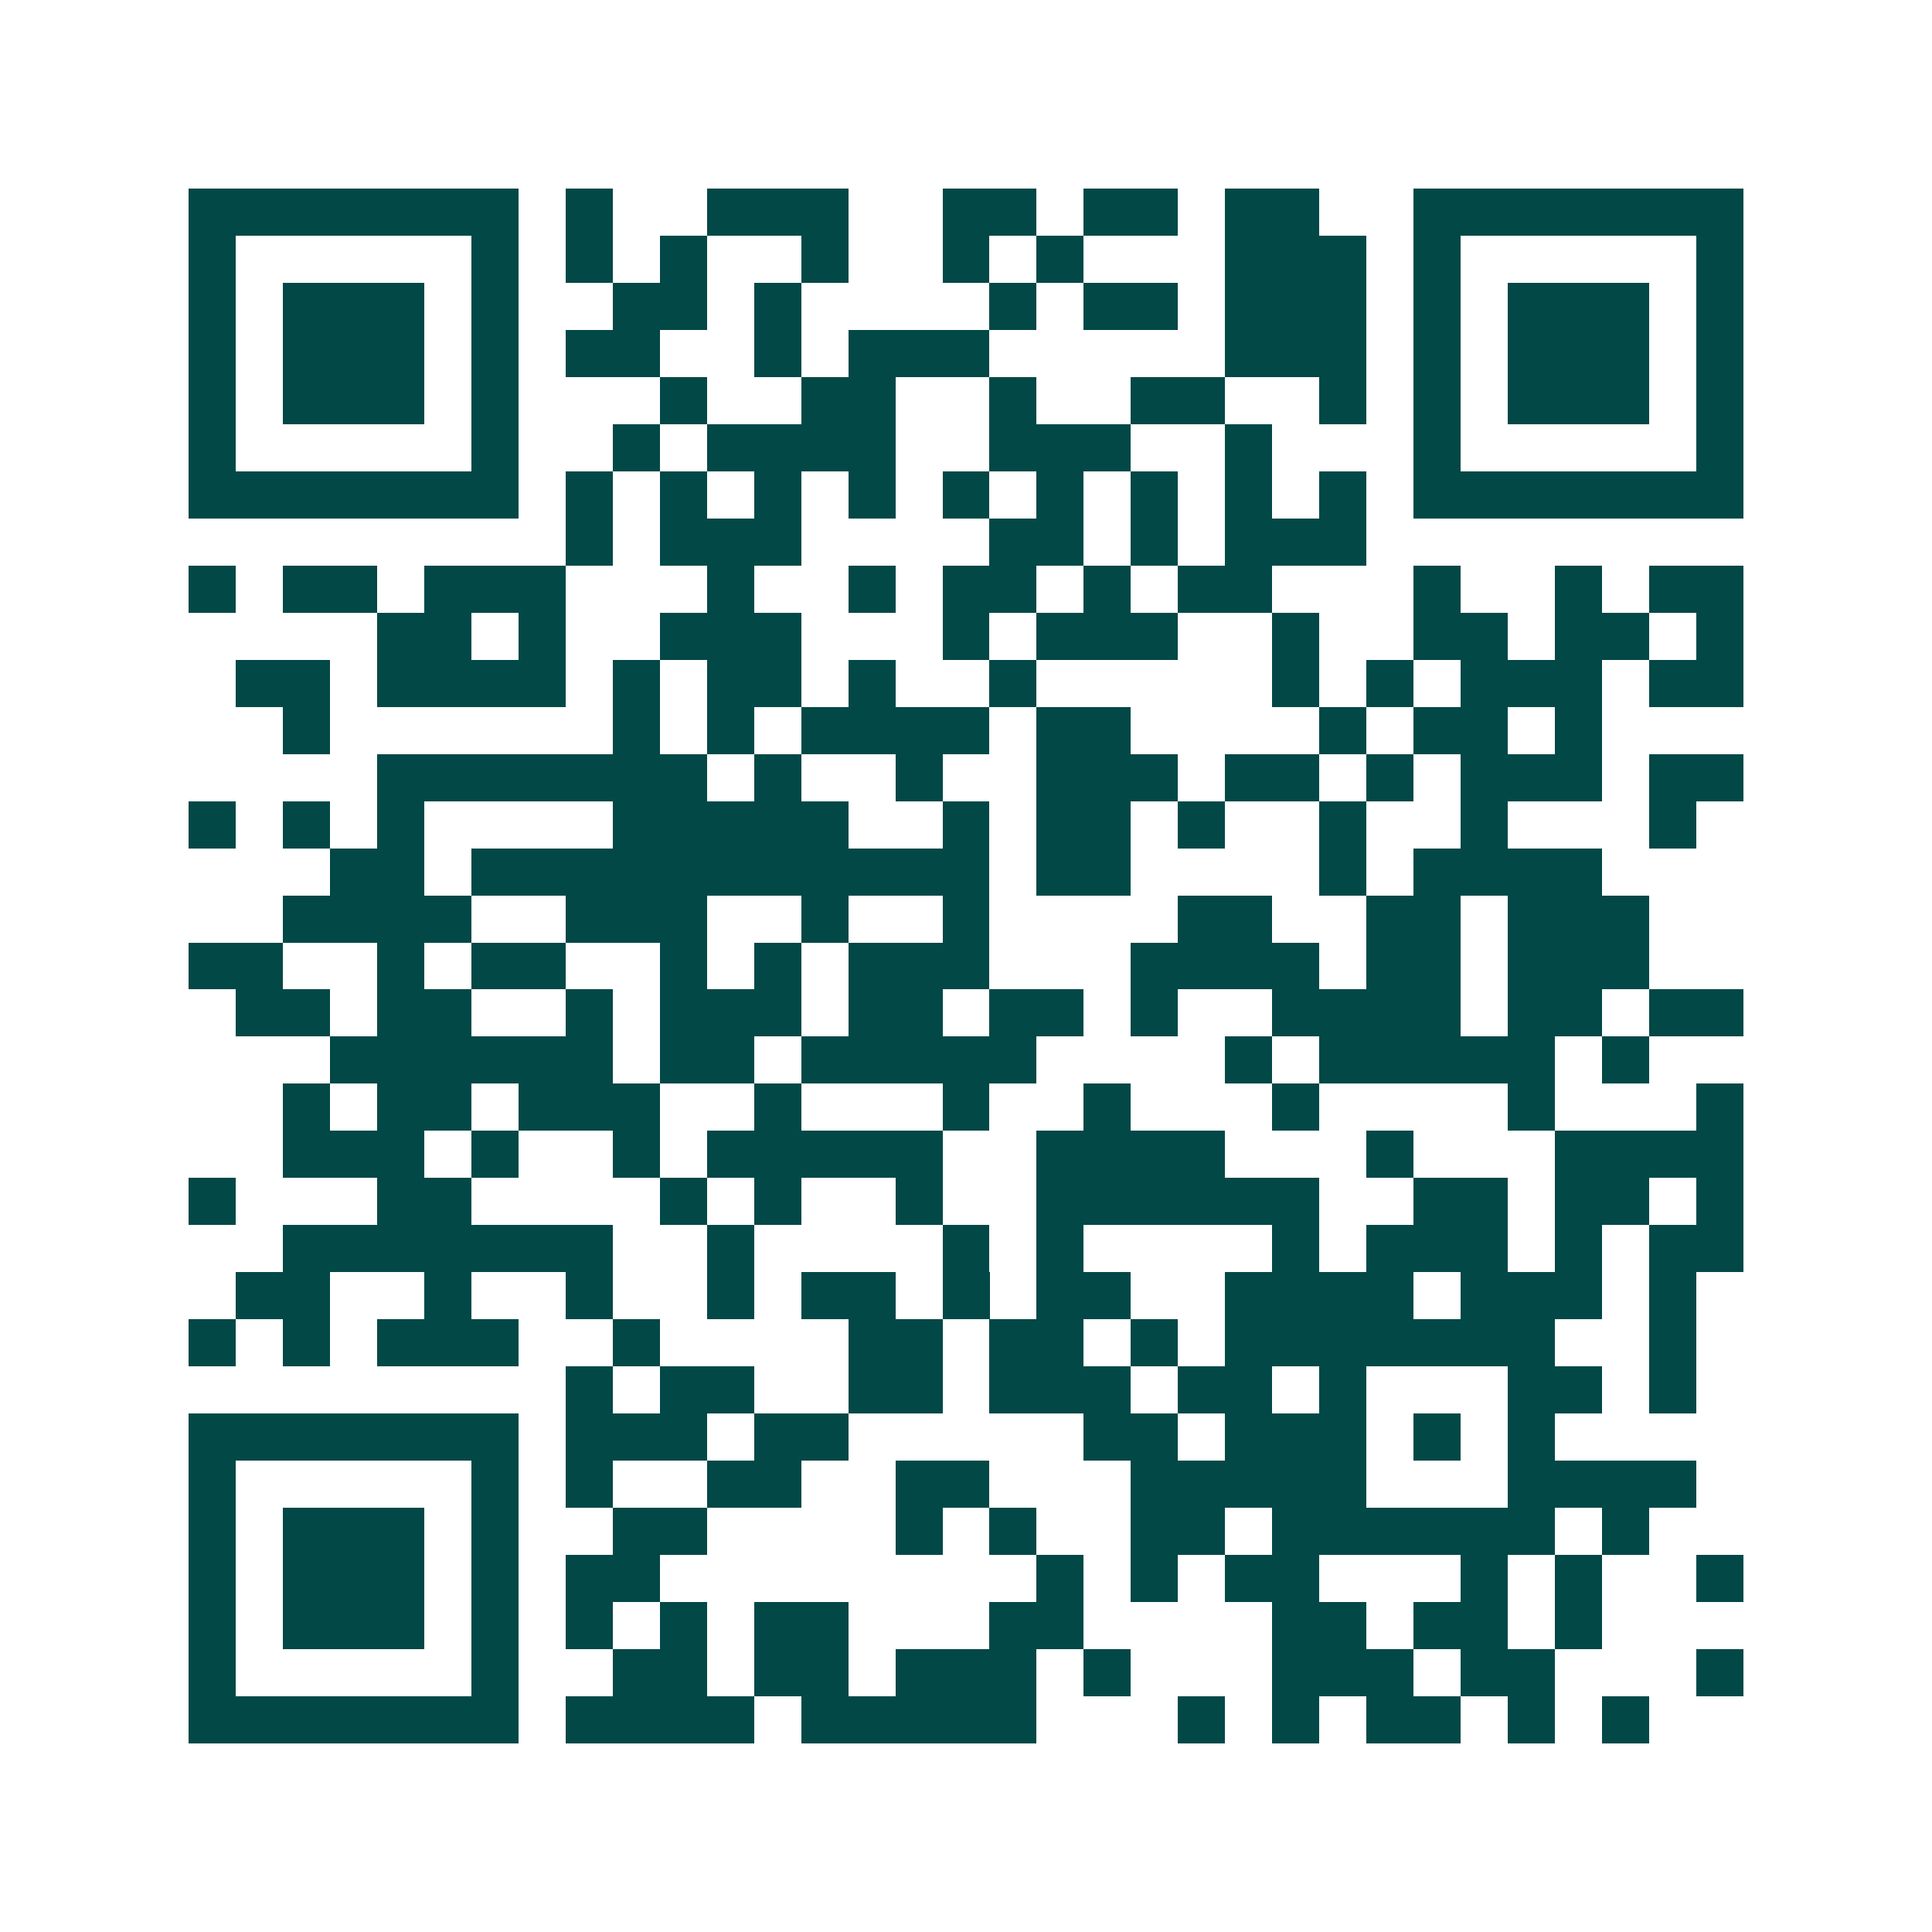 <svg xmlns="http://www.w3.org/2000/svg" width="200" height="200" viewBox="0 0 41 41" shape-rendering="crispEdges"><path fill="#ffffff" d="M0 0h41v41H0z"/><path stroke="#014847" d="M4 4.5h7m1 0h1m2 0h3m2 0h2m1 0h2m1 0h2m2 0h7M4 5.5h1m5 0h1m1 0h1m1 0h1m2 0h1m2 0h1m1 0h1m3 0h3m1 0h1m5 0h1M4 6.5h1m1 0h3m1 0h1m2 0h2m1 0h1m4 0h1m1 0h2m1 0h3m1 0h1m1 0h3m1 0h1M4 7.5h1m1 0h3m1 0h1m1 0h2m2 0h1m1 0h3m5 0h3m1 0h1m1 0h3m1 0h1M4 8.5h1m1 0h3m1 0h1m3 0h1m2 0h2m2 0h1m2 0h2m2 0h1m1 0h1m1 0h3m1 0h1M4 9.5h1m5 0h1m2 0h1m1 0h4m2 0h3m2 0h1m3 0h1m5 0h1M4 10.5h7m1 0h1m1 0h1m1 0h1m1 0h1m1 0h1m1 0h1m1 0h1m1 0h1m1 0h1m1 0h7M12 11.5h1m1 0h3m4 0h2m1 0h1m1 0h3M4 12.5h1m1 0h2m1 0h3m3 0h1m2 0h1m1 0h2m1 0h1m1 0h2m3 0h1m2 0h1m1 0h2M8 13.5h2m1 0h1m2 0h3m3 0h1m1 0h3m2 0h1m2 0h2m1 0h2m1 0h1M5 14.5h2m1 0h4m1 0h1m1 0h2m1 0h1m2 0h1m5 0h1m1 0h1m1 0h3m1 0h2M6 15.5h1m6 0h1m1 0h1m1 0h4m1 0h2m4 0h1m1 0h2m1 0h1M8 16.5h7m1 0h1m2 0h1m2 0h3m1 0h2m1 0h1m1 0h3m1 0h2M4 17.5h1m1 0h1m1 0h1m4 0h5m2 0h1m1 0h2m1 0h1m2 0h1m2 0h1m3 0h1M7 18.5h2m1 0h11m1 0h2m4 0h1m1 0h4M6 19.5h4m2 0h3m2 0h1m2 0h1m4 0h2m2 0h2m1 0h3M4 20.5h2m2 0h1m1 0h2m2 0h1m1 0h1m1 0h3m3 0h4m1 0h2m1 0h3M5 21.5h2m1 0h2m2 0h1m1 0h3m1 0h2m1 0h2m1 0h1m2 0h4m1 0h2m1 0h2M7 22.5h6m1 0h2m1 0h5m4 0h1m1 0h5m1 0h1M6 23.5h1m1 0h2m1 0h3m2 0h1m3 0h1m2 0h1m3 0h1m4 0h1m3 0h1M6 24.5h3m1 0h1m2 0h1m1 0h5m2 0h4m3 0h1m3 0h4M4 25.5h1m3 0h2m4 0h1m1 0h1m2 0h1m2 0h6m2 0h2m1 0h2m1 0h1M6 26.5h7m2 0h1m4 0h1m1 0h1m4 0h1m1 0h3m1 0h1m1 0h2M5 27.5h2m2 0h1m2 0h1m2 0h1m1 0h2m1 0h1m1 0h2m2 0h4m1 0h3m1 0h1M4 28.5h1m1 0h1m1 0h3m2 0h1m4 0h2m1 0h2m1 0h1m1 0h7m2 0h1M12 29.5h1m1 0h2m2 0h2m1 0h3m1 0h2m1 0h1m3 0h2m1 0h1M4 30.5h7m1 0h3m1 0h2m5 0h2m1 0h3m1 0h1m1 0h1M4 31.5h1m5 0h1m1 0h1m2 0h2m2 0h2m3 0h5m3 0h4M4 32.5h1m1 0h3m1 0h1m2 0h2m4 0h1m1 0h1m2 0h2m1 0h6m1 0h1M4 33.5h1m1 0h3m1 0h1m1 0h2m8 0h1m1 0h1m1 0h2m3 0h1m1 0h1m2 0h1M4 34.5h1m1 0h3m1 0h1m1 0h1m1 0h1m1 0h2m3 0h2m4 0h2m1 0h2m1 0h1M4 35.5h1m5 0h1m2 0h2m1 0h2m1 0h3m1 0h1m3 0h3m1 0h2m3 0h1M4 36.5h7m1 0h4m1 0h5m3 0h1m1 0h1m1 0h2m1 0h1m1 0h1"/></svg>
